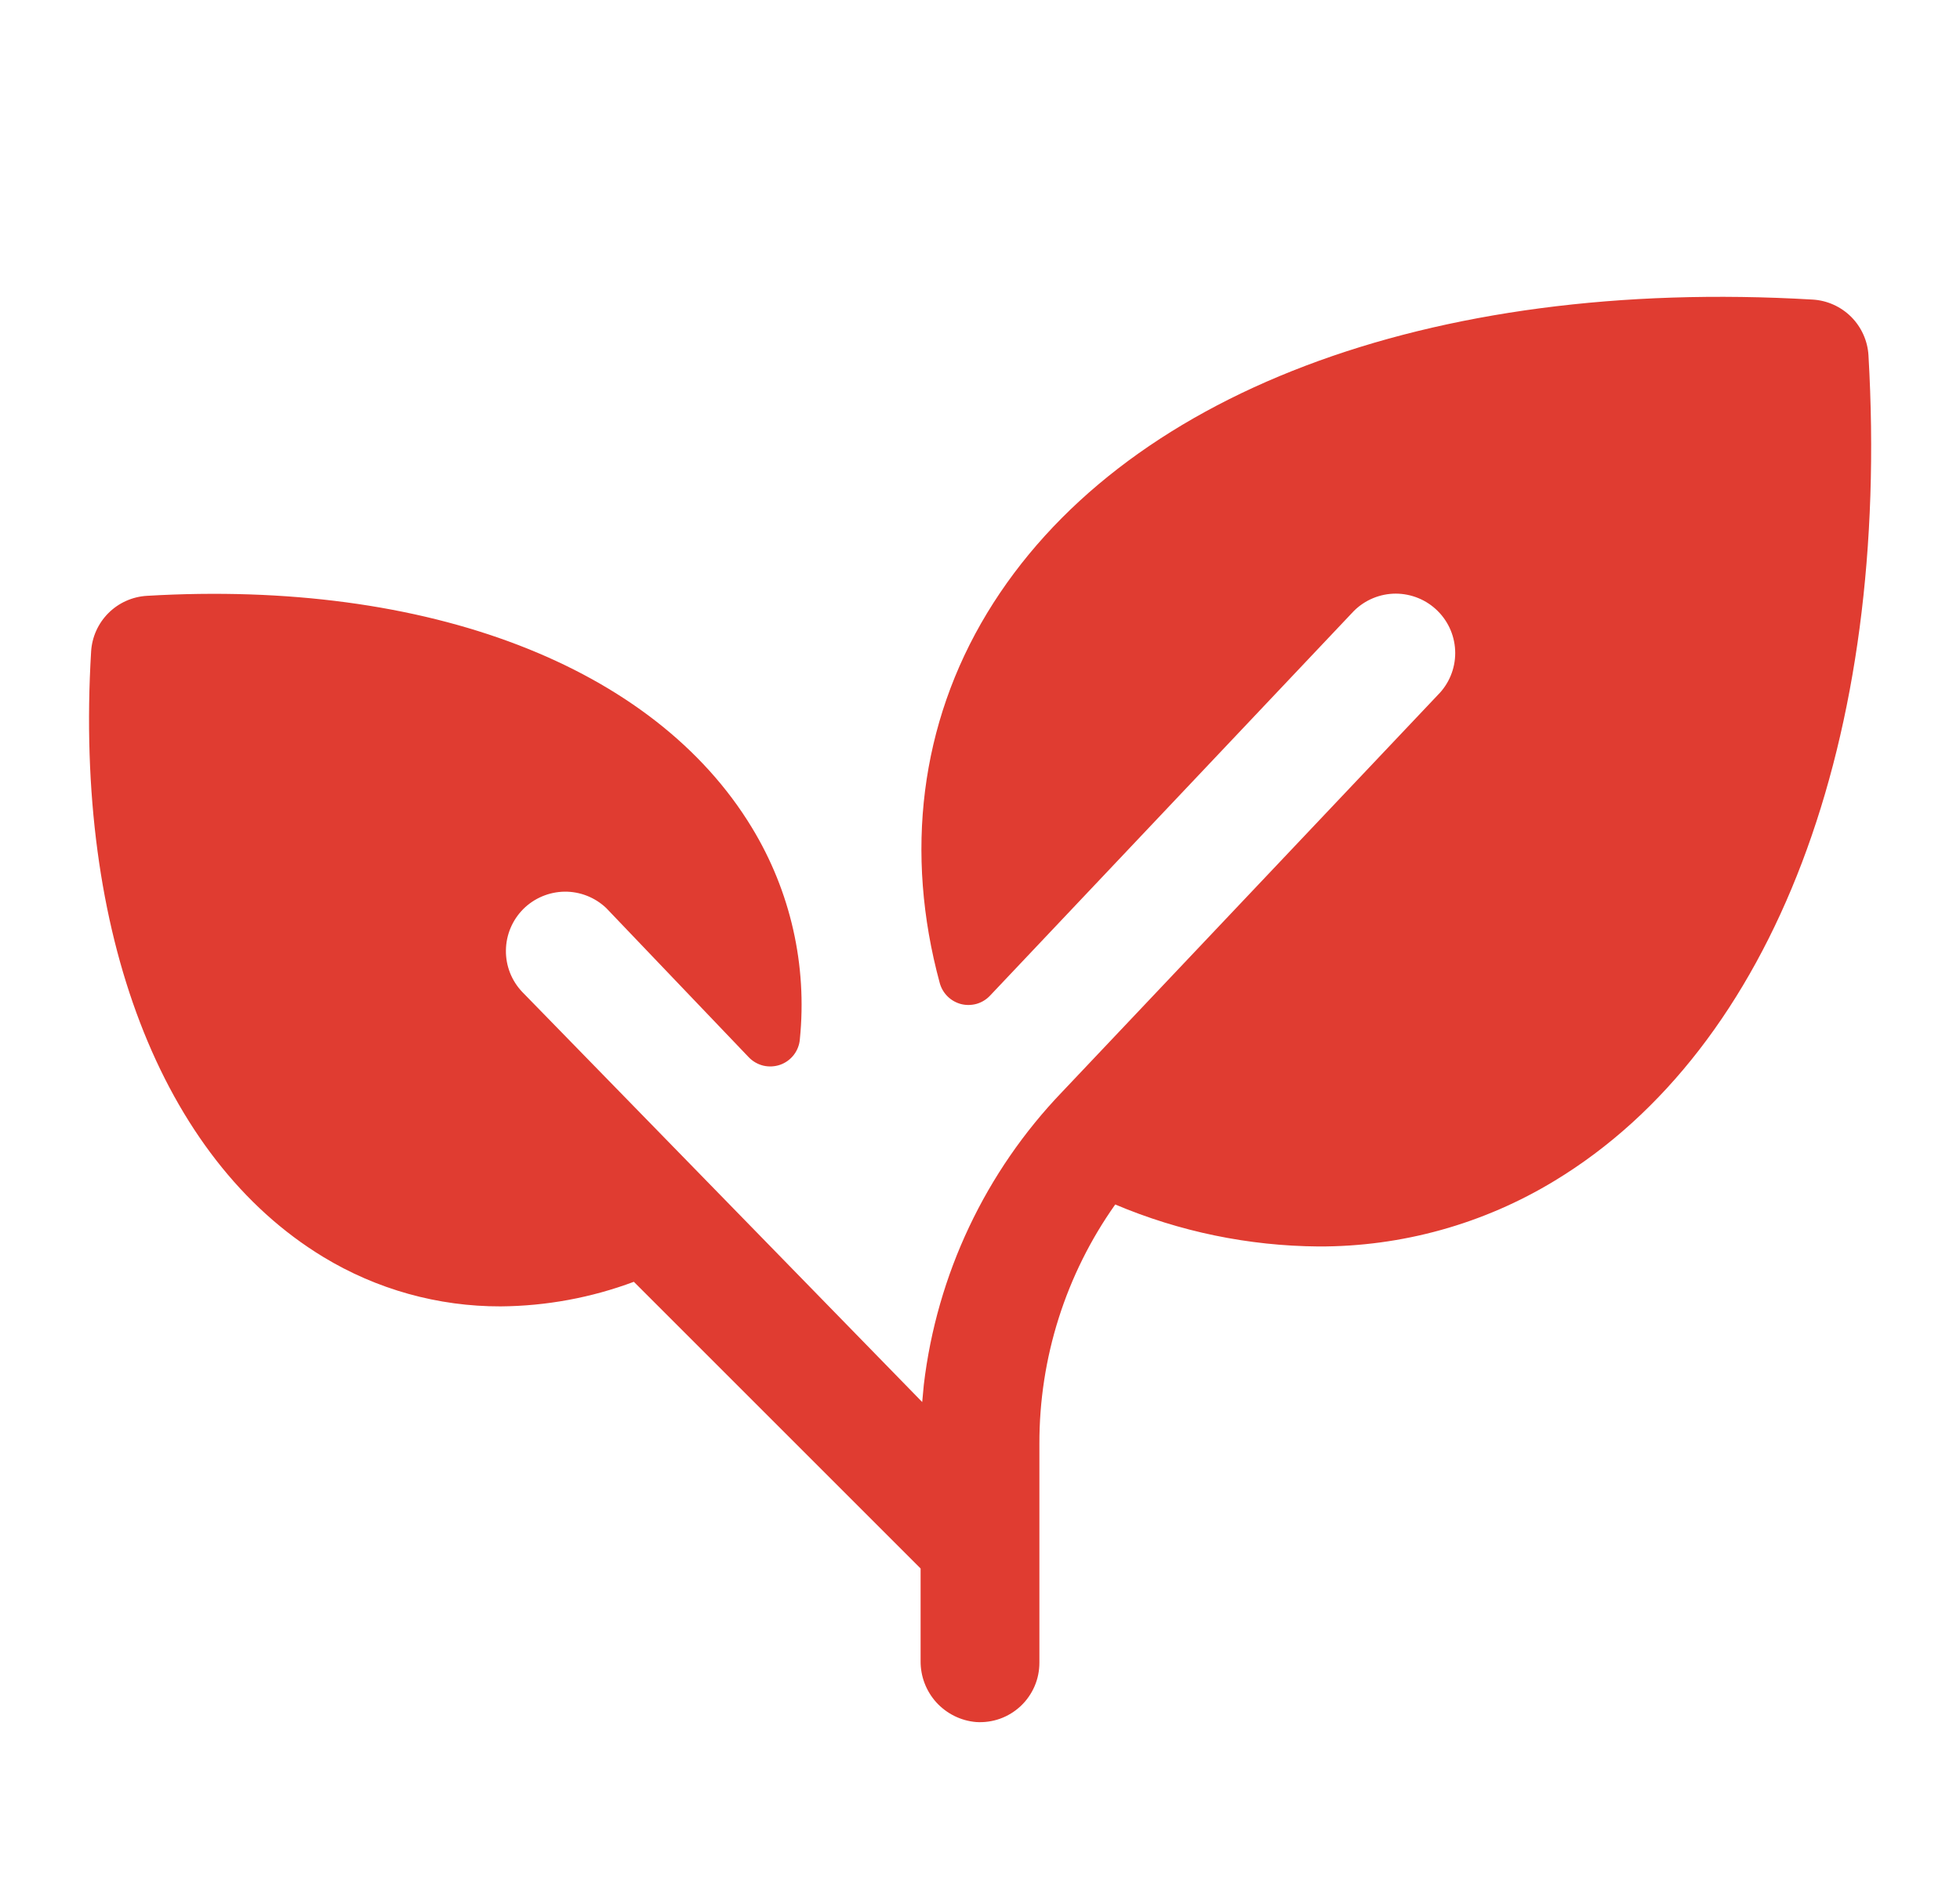 <svg xmlns="http://www.w3.org/2000/svg" width="33" height="32" viewBox="0 0 33 32" fill="none"><path d="M26.176 19.884C24.977 20.613 23.601 20.996 22.198 20.991C21.022 20.982 19.86 20.742 18.777 20.284C17.943 21.462 17.497 22.87 17.5 24.314V28C17.5 28.137 17.473 28.273 17.418 28.399C17.364 28.524 17.284 28.638 17.184 28.732C17.084 28.825 16.966 28.898 16.837 28.944C16.708 28.99 16.571 29.009 16.434 29C16.177 28.978 15.938 28.859 15.764 28.668C15.591 28.476 15.497 28.227 15.5 27.969V26.414L10.672 21.586C9.955 21.854 9.196 21.994 8.43 22C7.376 22.003 6.341 21.714 5.44 21.166C2.716 19.511 1.25 15.703 1.534 10.974C1.548 10.729 1.652 10.498 1.825 10.325C1.998 10.152 2.229 10.048 2.474 10.034C7.203 9.755 11.011 11.216 12.661 13.94C13.31 15.008 13.593 16.257 13.467 17.5C13.46 17.596 13.424 17.688 13.365 17.765C13.306 17.841 13.227 17.899 13.136 17.931C13.044 17.963 12.946 17.968 12.852 17.946C12.758 17.923 12.673 17.874 12.606 17.804L10.206 15.291C10.017 15.112 9.765 15.013 9.505 15.016C9.244 15.02 8.995 15.125 8.81 15.309C8.626 15.494 8.521 15.743 8.518 16.003C8.514 16.264 8.613 16.516 8.793 16.705L15.527 23.611C15.535 23.514 15.544 23.416 15.554 23.32C15.773 21.466 16.591 19.734 17.884 18.387L24.207 11.705C24.395 11.518 24.501 11.263 24.501 10.998C24.501 10.733 24.396 10.478 24.208 10.291C24.021 10.103 23.766 9.998 23.501 9.997C23.236 9.997 22.981 10.103 22.794 10.29L16.669 16.767C16.608 16.832 16.53 16.88 16.444 16.905C16.358 16.929 16.267 16.931 16.181 16.909C16.094 16.886 16.015 16.841 15.952 16.778C15.889 16.715 15.844 16.637 15.821 16.55C15.229 14.365 15.49 12.19 16.621 10.322C18.854 6.638 24.049 4.665 30.519 5.045C30.763 5.059 30.994 5.163 31.168 5.336C31.341 5.51 31.445 5.74 31.459 5.985C31.834 12.456 29.861 17.651 26.176 19.884Z" fill="#E03C31"></path></svg>